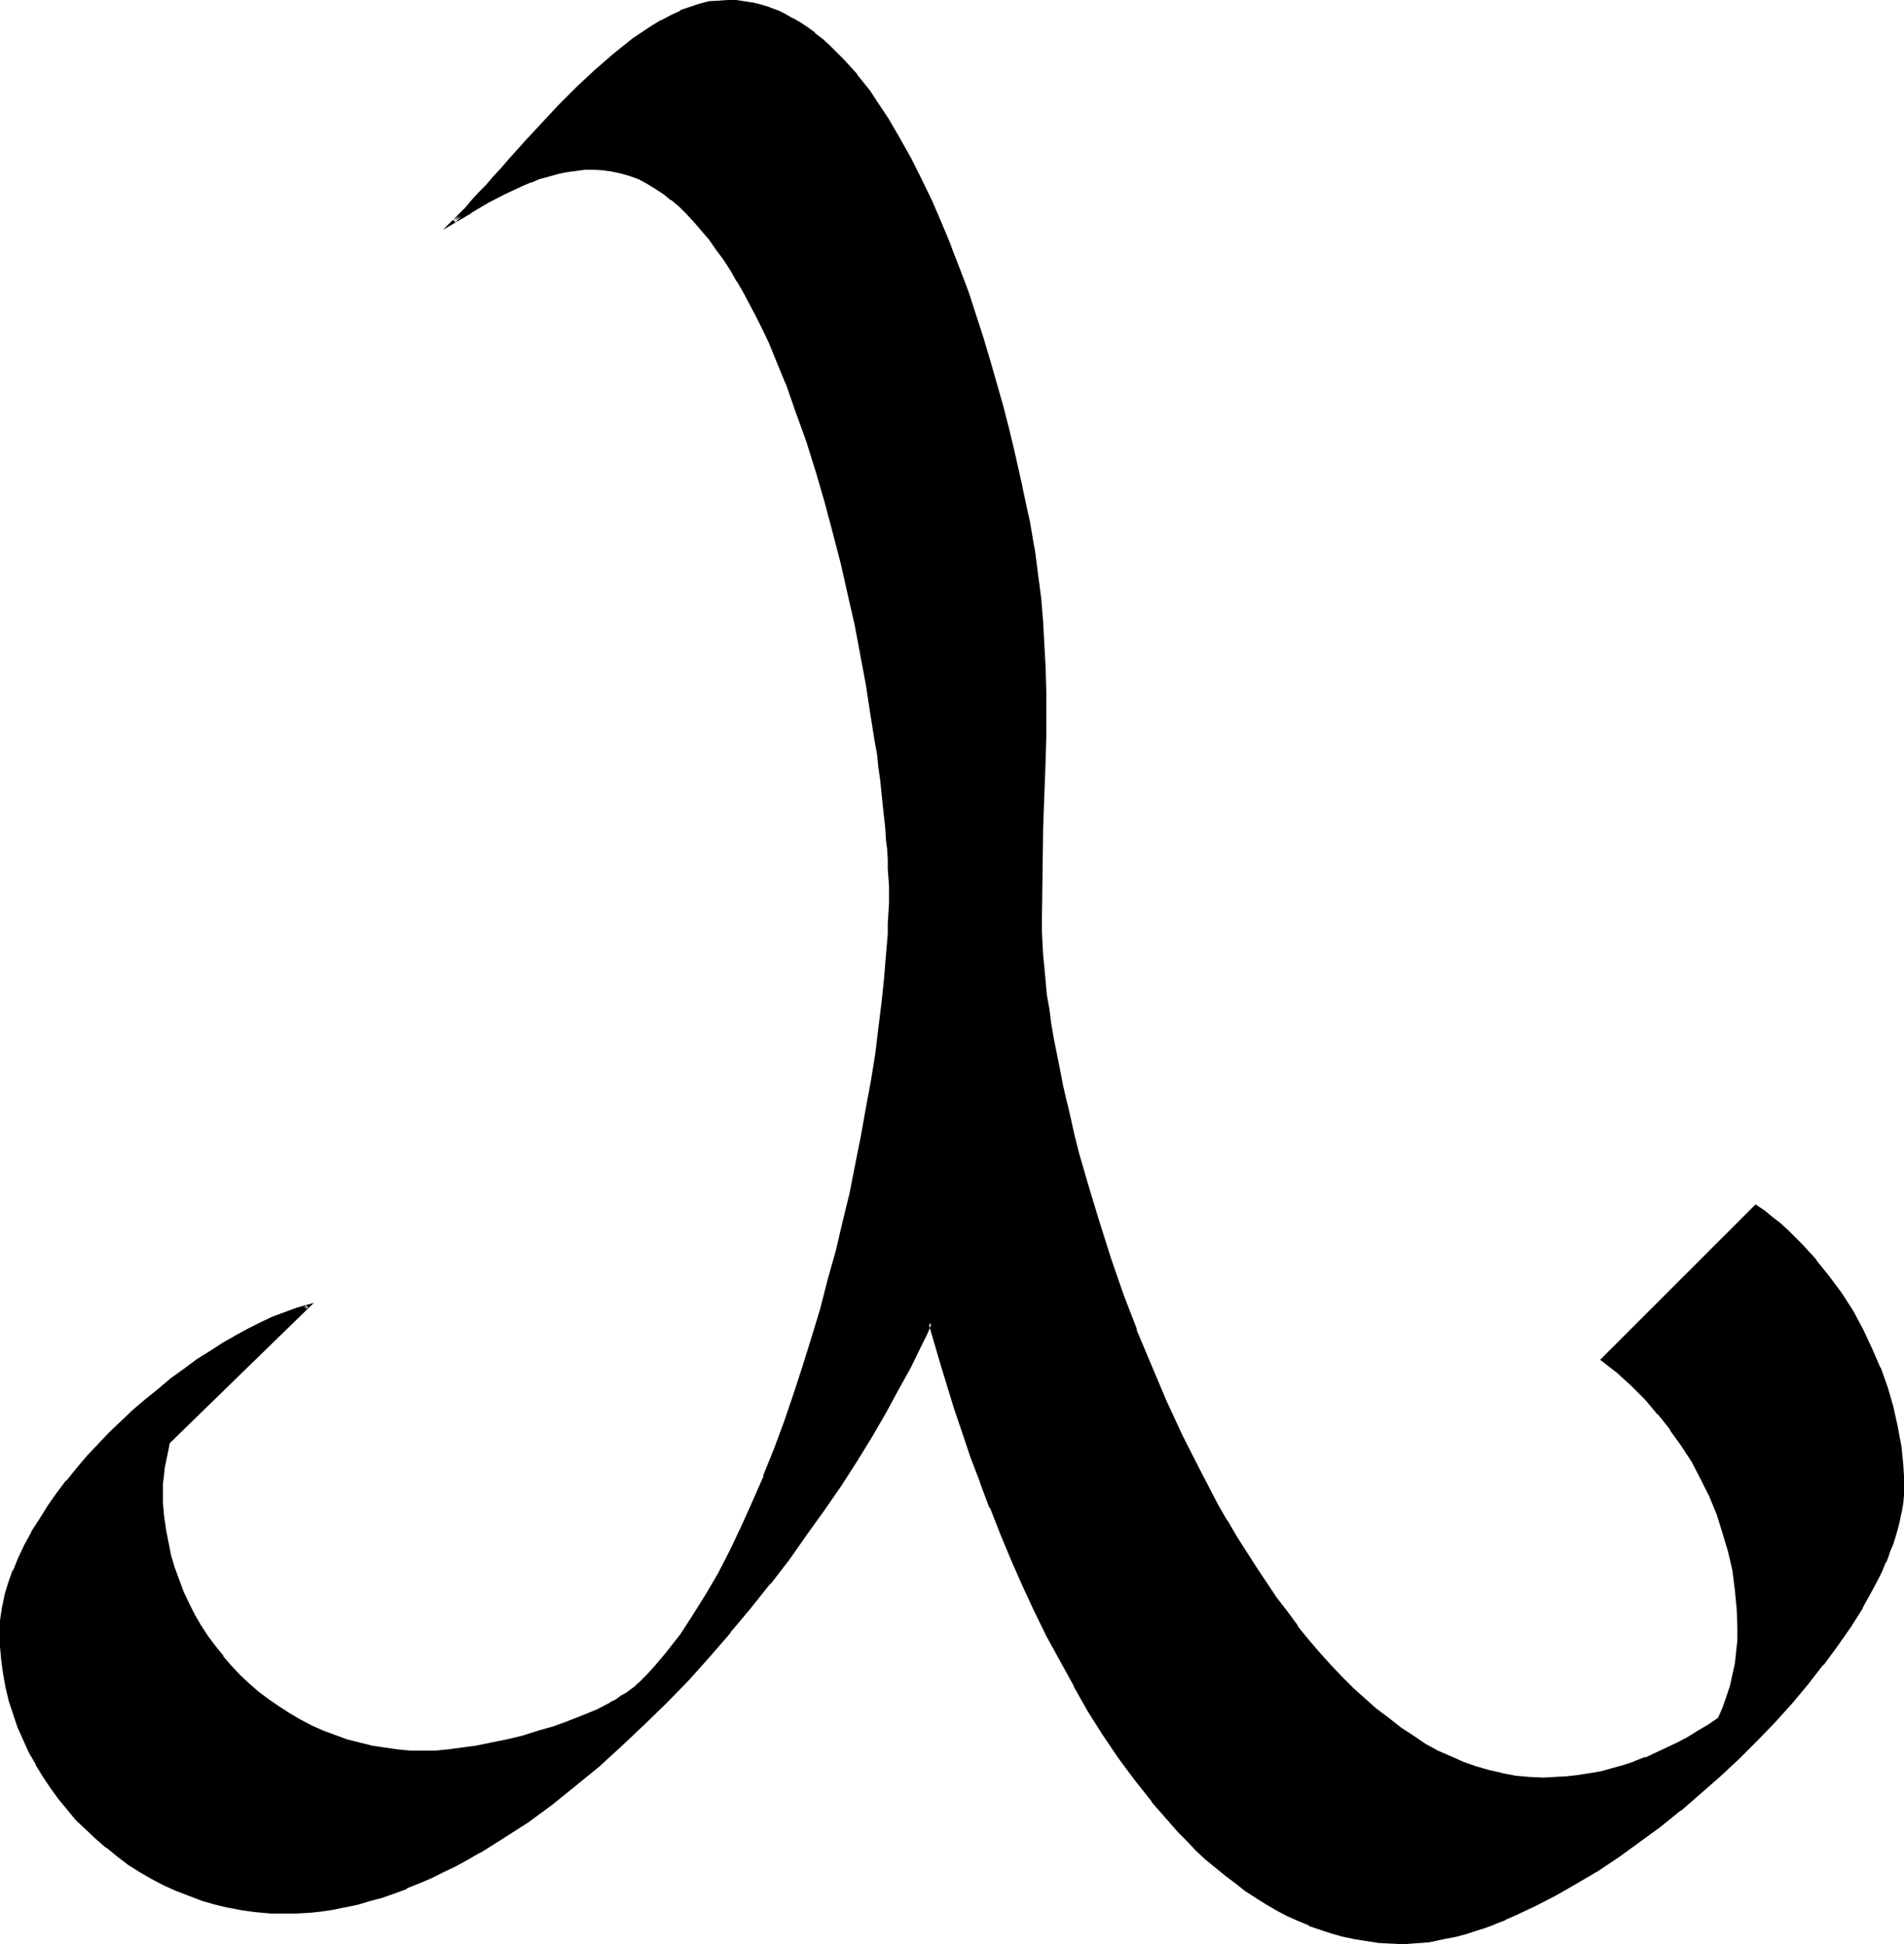 <?xml version="1.0" encoding="UTF-8" standalone="no"?>
<svg
   version="1.0"
   width="129.937mm"
   height="132.705mm"
   id="svg4"
   sodipodi:docname="Nw 2.wmf"
   xmlns:inkscape="http://www.inkscape.org/namespaces/inkscape"
   xmlns:sodipodi="http://sodipodi.sourceforge.net/DTD/sodipodi-0.dtd"
   xmlns="http://www.w3.org/2000/svg"
   xmlns:svg="http://www.w3.org/2000/svg">
  <sodipodi:namedview
     id="namedview4"
     pagecolor="#ffffff"
     bordercolor="#000000"
     borderopacity="0.25"
     inkscape:showpageshadow="2"
     inkscape:pageopacity="0.0"
     inkscape:pagecheckerboard="0"
     inkscape:deskcolor="#d1d1d1"
     inkscape:document-units="mm" />
  <defs
     id="defs1">
    <pattern
       id="WMFhbasepattern"
       patternUnits="userSpaceOnUse"
       width="6"
       height="6"
       x="0"
       y="0" />
  </defs>
  <path
     style="fill:#000000;fill-opacity:1;fill-rule:evenodd;stroke:none"
     d="m 361.822,501.076 h -3.07 l -3.07,-0.323 -3.07,-0.323 -3.07,-0.646 -3.07,-0.646 -2.909,-0.808 -2.909,-0.808 -2.909,-1.131 -2.747,-1.131 -2.909,-1.293 -2.747,-1.616 -2.586,-1.454 -2.747,-1.616 -2.586,-1.777 -2.586,-1.939 -2.586,-1.939 -2.424,-2.101 -2.586,-2.101 -2.424,-2.262 -2.262,-2.424 -2.424,-2.424 -2.262,-2.424 -4.525,-5.332 -4.363,-5.494 -4.04,-5.817 -4.04,-5.979 -3.878,-6.14 -3.717,-6.302 -3.555,-6.463 -3.394,-6.463 -3.232,-6.625 -3.07,-6.625 -3.07,-6.625 -2.747,-6.787 -2.586,-6.463 -2.586,-6.463 -2.262,-6.463 -2.101,-6.302 -2.101,-5.979 -1.939,-5.979 -1.778,-5.655 -1.454,-5.494 -1.454,-5.171 -1.293,2.747 -1.293,2.747 -2.747,5.817 -3.232,5.817 -3.232,5.979 -3.717,6.14 -3.878,6.302 -4.04,6.14 -4.202,6.463 -4.525,6.302 -4.686,6.302 -4.848,6.463 -5.01,6.14 -5.171,6.302 -5.333,6.14 -5.333,5.979 -5.656,5.817 -5.818,5.655 -5.818,5.494 -5.818,5.332 -5.979,5.009 -6.141,4.848 -6.141,4.363 -6.141,4.201 -6.302,3.878 -3.07,1.777 -3.232,1.616 -3.07,1.616 -3.232,1.616 -3.07,1.293 -3.232,1.293 -3.07,1.293 -3.232,0.97 -3.07,0.97 -3.232,0.808 -3.07,0.808 -3.232,0.485 -3.07,0.485 -3.232,0.323 -3.07,0.162 -3.07,0.162 -3.555,-0.162 -3.555,-0.162 -3.555,-0.646 -3.555,-0.646 -3.555,-0.808 -3.232,-0.97 -3.394,-1.131 -3.232,-1.293 -3.394,-1.454 -3.07,-1.777 -3.07,-1.777 -2.909,-1.777 -2.909,-2.101 -2.747,-2.101 -2.747,-2.424 -2.586,-2.424 -2.424,-2.424 -2.262,-2.747 -2.262,-2.747 -2.101,-2.747 -1.939,-2.909 -1.778,-3.07 -1.616,-3.07 -1.616,-3.232 -1.293,-3.232 -1.131,-3.232 -1.131,-3.393 -0.808,-3.555 -0.646,-3.393 -0.485,-3.555 -0.323,-3.555 -0.162,-3.716 0.162,-2.909 0.485,-3.232 0.646,-3.232 0.97,-3.232 1.131,-3.232 1.454,-3.232 1.454,-3.393 1.778,-3.232 2.101,-3.393 2.101,-3.232 2.424,-3.232 2.424,-3.232 2.586,-3.232 2.747,-3.232 2.909,-3.07 2.909,-3.07 3.07,-2.909 3.07,-2.909 3.232,-2.747 3.232,-2.585 3.232,-2.747 3.232,-2.424 3.394,-2.262 3.232,-2.262 3.394,-2.101 3.232,-1.939 3.232,-1.777 3.232,-1.616 3.07,-1.293 3.07,-1.293 2.909,-0.97 2.909,-0.808 -36.037,35.064 -0.646,3.232 -0.485,3.232 -0.485,2.909 v 1.454 l -0.162,1.293 0.162,3.555 0.162,3.393 0.485,3.555 0.646,3.232 0.646,3.393 1.131,3.232 0.97,3.07 1.293,3.07 1.293,3.07 1.454,2.909 1.778,2.909 1.778,2.747 1.939,2.585 1.939,2.585 2.262,2.424 2.262,2.424 2.262,2.262 2.586,2.101 2.424,1.939 2.747,1.939 2.747,1.777 2.747,1.616 3.07,1.454 2.909,1.293 3.07,1.293 3.07,0.97 3.232,0.97 3.394,0.808 3.232,0.485 3.394,0.485 3.394,0.323 h 3.394 1.454 1.454 l 1.616,-0.162 1.616,-0.162 3.555,-0.485 3.717,-0.485 3.878,-0.808 4.04,-0.97 4.04,-0.97 4.202,-1.131 4.04,-1.293 3.878,-1.293 3.717,-1.454 3.555,-1.616 3.394,-1.616 1.454,-0.97 1.454,-0.808 1.293,-0.97 1.293,-0.97 1.131,-0.808 1.131,-1.131 1.778,-1.777 1.778,-1.777 1.778,-2.101 1.778,-2.101 3.394,-4.524 3.232,-4.848 1.778,-2.585 1.454,-2.747 3.232,-5.494 3.07,-5.979 3.07,-6.14 2.747,-6.463 2.909,-6.625 2.747,-6.787 2.586,-6.948 2.424,-7.271 2.424,-7.271 2.262,-7.271 2.262,-7.595 1.939,-7.433 1.939,-7.433 1.939,-7.595 1.616,-7.433 1.616,-7.433 1.454,-7.271 1.293,-7.11 1.131,-7.11 1.131,-6.948 0.97,-6.625 0.808,-6.463 0.646,-6.302 0.485,-5.979 0.162,-2.909 0.162,-2.747 0.162,-2.747 0.162,-2.585 v -2.585 -2.424 -2.101 -2.101 l -0.162,-2.262 -0.162,-2.424 v -2.585 l -0.323,-2.747 -0.323,-2.747 -0.162,-2.909 -0.323,-3.07 -0.323,-3.07 -0.323,-3.393 -0.485,-3.232 -0.485,-3.393 -0.485,-3.393 -1.131,-7.271 -1.293,-7.433 -1.293,-7.595 -1.616,-7.756 -1.616,-7.918 -1.939,-7.918 -1.939,-7.918 -2.262,-8.079 -2.262,-7.756 -2.424,-7.756 -2.586,-7.595 -2.747,-7.433 -2.909,-7.11 -1.454,-3.393 -1.616,-3.393 -1.616,-3.232 -1.616,-3.07 -1.616,-3.07 -1.778,-3.07 -1.616,-2.747 -1.778,-2.909 -1.939,-2.585 -1.778,-2.424 -1.939,-2.424 -1.939,-2.262 -1.939,-2.101 -1.939,-1.777 -2.101,-1.777 -2.101,-1.616 -2.101,-1.454 -2.101,-1.293 -2.262,-1.131 -2.262,-0.97 -2.262,-0.646 -2.262,-0.485 -2.424,-0.323 -2.424,-0.162 -2.424,0.162 -2.262,0.162 -2.424,0.323 -2.424,0.485 -2.262,0.646 -2.262,0.808 -2.262,0.808 -2.262,0.97 -4.525,2.101 -4.363,2.262 -4.363,2.424 -4.202,2.585 1.616,-1.616 1.616,-1.616 1.616,-1.939 1.778,-1.939 1.939,-1.939 1.778,-2.262 1.939,-2.101 2.101,-2.262 4.202,-4.686 4.363,-4.686 4.363,-4.686 4.686,-4.686 4.686,-4.524 4.848,-4.04 2.424,-1.939 2.424,-1.939 2.424,-1.616 2.424,-1.616 2.424,-1.454 2.424,-1.293 2.424,-1.131 2.424,-0.97 2.424,-0.646 2.262,-0.646 2.424,-0.323 2.424,-0.162 2.101,0.162 2.262,0.162 2.101,0.485 2.101,0.485 2.101,0.646 2.101,0.808 1.939,0.808 1.939,1.131 1.939,1.131 1.939,1.293 1.939,1.454 1.778,1.454 1.939,1.616 3.555,3.555 3.394,3.878 3.232,4.363 1.616,2.262 3.07,4.686 3.07,5.009 2.909,5.171 2.747,5.494 2.586,5.655 2.586,5.655 2.424,5.817 2.262,5.979 2.101,5.979 1.939,5.979 2.101,5.979 1.778,5.817 1.616,5.817 1.616,5.655 1.293,5.494 1.454,5.494 1.131,5.171 1.131,4.848 0.97,4.524 0.323,2.262 0.485,2.101 0.323,1.939 0.485,2.101 0.323,1.777 0.162,1.777 0.97,6.14 0.646,6.14 0.485,6.14 0.485,5.979 0.162,5.817 0.162,5.979 v 11.634 l -0.162,5.817 -0.162,5.979 -0.323,11.634 -0.323,11.957 -0.162,5.979 v 5.979 2.909 l 0.162,3.07 0.162,3.07 0.323,3.393 0.323,3.393 0.485,3.555 0.485,3.716 0.485,3.716 0.646,3.878 0.808,3.878 0.808,4.04 0.808,4.201 0.97,4.201 0.97,4.201 1.131,4.363 1.131,4.363 2.424,9.049 2.747,9.049 2.909,9.21 3.394,9.21 3.394,9.372 3.717,9.21 4.04,9.21 4.202,9.049 4.363,8.887 4.686,8.726 2.424,4.201 2.424,4.201 2.424,4.04 2.586,4.04 2.586,3.878 2.747,3.716 2.586,3.716 2.747,3.555 2.747,3.555 2.909,3.232 2.909,3.393 2.909,3.07 2.909,2.909 3.07,2.747 3.07,2.585 3.07,2.585 3.07,2.262 3.232,2.101 3.232,2.101 3.232,1.777 3.232,1.616 3.394,1.293 3.394,1.293 3.394,0.97 3.394,0.808 3.394,0.485 3.555,0.485 h 3.555 3.07 l 2.909,-0.162 3.07,-0.323 2.909,-0.485 3.07,-0.646 2.909,-0.646 2.909,-0.97 2.747,-0.808 2.909,-1.131 2.747,-1.131 2.747,-1.293 2.747,-1.454 2.747,-1.454 2.747,-1.616 2.586,-1.616 2.586,-1.616 1.293,-2.747 0.97,-2.747 0.808,-2.909 0.808,-2.909 0.485,-3.07 0.485,-2.909 0.323,-3.07 v -2.909 l -0.162,-5.171 -0.485,-5.009 -0.808,-5.009 -0.97,-5.009 -1.454,-4.848 -1.616,-4.686 -1.939,-4.686 -2.101,-4.524 -2.424,-4.363 -2.747,-4.201 -2.909,-4.201 -3.07,-3.878 -3.232,-3.878 -3.555,-3.555 -3.717,-3.393 -4.04,-3.07 39.43,-39.588 2.101,1.454 2.101,1.616 1.939,1.616 1.939,1.777 3.717,3.716 3.555,3.878 3.394,4.201 3.232,4.363 2.747,4.686 2.586,4.686 2.424,4.848 2.101,4.848 1.778,5.171 1.454,5.009 1.293,5.009 0.808,5.171 0.485,5.171 0.162,2.424 v 2.585 1.939 l -0.162,2.101 -0.323,2.101 -0.323,2.101 -0.646,2.101 -0.485,2.262 -0.808,2.262 -0.808,2.262 -0.97,2.262 -0.97,2.262 -1.131,2.424 -1.293,2.424 -2.586,4.686 -3.07,4.848 -3.394,5.009 -3.717,4.848 -3.878,4.848 -4.04,5.009 -4.363,4.848 -4.686,4.686 -4.686,4.686 -4.848,4.524 -5.171,4.524 -5.01,4.363 -5.333,4.201 -5.171,3.878 -5.494,3.878 -5.333,3.555 -5.333,3.232 -5.333,3.07 -5.333,2.747 -5.171,2.424 -2.586,1.131 -2.586,0.97 -2.586,0.97 -2.424,0.808 -2.586,0.808 -2.424,0.646 -2.424,0.646 -2.262,0.485 -2.424,0.323 -2.262,0.162 -2.101,0.323 z"
     id="path1" />
  <path
     style="fill:#000000;fill-opacity:1;fill-rule:evenodd;stroke:none"
     d="m 361.822,500.591 h -3.07 v 0 l -3.07,-0.323 -3.07,-0.323 -3.07,-0.485 v 0 l -2.909,-0.646 -2.909,-0.808 -2.909,-0.97 -2.909,-1.131 v 0.162 l -2.747,-1.293 -2.909,-1.293 -2.747,-1.454 -2.586,-1.454 v 0 l -2.586,-1.616 -2.747,-1.777 -2.424,-1.939 -2.586,-1.939 v 0 l -2.586,-2.101 v 0 l -2.424,-2.101 -2.424,-2.262 -2.262,-2.424 -2.424,-2.424 -2.262,-2.424 -4.525,-5.332 v 0 l -4.202,-5.494 -4.202,-5.655 -4.04,-5.979 -3.878,-6.14 -3.717,-6.302 v 0 l -3.555,-6.463 -3.394,-6.463 -3.232,-6.625 -3.07,-6.625 -2.909,-6.625 -2.747,-6.787 -2.747,-6.463 h 0.162 l -2.586,-6.463 v 0 l -2.262,-6.463 -2.262,-6.302 -1.939,-5.979 -1.939,-5.979 -1.778,-5.655 -3.232,-11.634 -1.778,3.716 -1.293,2.747 -2.909,5.817 -3.07,5.817 -3.394,5.979 v -0.162 l -3.555,6.14 -3.878,6.302 -4.04,6.302 -4.202,6.302 -4.525,6.302 -4.686,6.463 -4.848,6.302 v 0 l -5.01,6.302 -5.01,6.14 v 0 l -5.333,6.14 -5.494,5.979 -5.656,5.817 -5.656,5.655 -5.818,5.655 -5.979,5.171 h 0.162 l -6.141,5.009 v 0 l -5.979,4.686 -6.141,4.524 -6.302,4.201 -6.141,3.878 v 0 l -3.07,1.777 -3.232,1.616 -3.232,1.616 -3.07,1.454 -3.07,1.454 -3.232,1.293 v -0.162 l -3.07,1.293 v 0 l -3.232,0.97 -3.07,0.97 -3.232,0.808 -3.07,0.808 v 0 l -3.07,0.485 -3.232,0.485 -3.07,0.485 v 0 l -3.07,0.162 h -3.07 l -3.555,-0.162 -3.555,-0.162 v 0 l -3.555,-0.485 -3.555,-0.646 h 0.162 l -3.555,-0.808 -3.394,-1.131 -3.394,-1.131 h 0.162 l -3.232,-1.293 v 0.162 l -3.232,-1.616 -3.232,-1.616 h 0.162 l -3.07,-1.777 -2.909,-1.939 -2.909,-1.939 v 0 l -2.747,-2.101 v 0 l -2.747,-2.262 -2.586,-2.585 -2.424,-2.424 -2.262,-2.585 v 0 l -2.262,-2.747 v 0 l -2.101,-2.909 -1.939,-2.909 -1.778,-2.909 v 0 l -1.616,-3.07 -1.616,-3.232 -1.293,-3.232 v 0 l -1.131,-3.232 -0.97,-3.393 -0.97,-3.393 v 0 L 1.616,431.756 1.131,428.201 v 0.162 l -0.162,-3.555 -0.162,-3.716 0.162,-2.909 v 0 l 0.323,-3.232 0.808,-3.232 v 0.162 l 0.808,-3.232 1.131,-3.232 v 0 l 1.454,-3.232 1.616,-3.393 1.778,-3.232 v 0 l 1.939,-3.232 2.101,-3.393 2.424,-3.232 2.424,-3.232 v 0 l 2.586,-3.232 v 0.162 l 2.747,-3.232 2.747,-3.07 3.07,-3.07 3.07,-2.909 3.07,-2.909 3.232,-2.747 h -0.162 l 3.232,-2.747 3.394,-2.585 v 0.162 l 3.232,-2.585 3.232,-2.262 3.394,-2.262 3.232,-2.101 v 0 l 3.232,-1.777 3.232,-1.777 3.232,-1.616 3.07,-1.454 3.07,-1.293 v 0.162 l 2.909,-0.97 2.909,-0.97 -0.485,-0.646 -36.037,35.226 -0.808,3.393 -0.485,3.232 -0.485,2.909 v 0 1.454 1.293 3.555 0 l 0.323,3.555 0.323,3.393 0.646,3.393 v 0 l 0.808,3.232 0.97,3.232 0.97,3.232 v 0 l 1.293,3.232 v 0 l 1.454,2.909 1.454,2.909 v 0.162 l 1.616,2.747 1.939,2.747 1.778,2.585 2.101,2.585 v 0.162 l 2.262,2.424 2.262,2.424 2.262,2.101 2.586,2.262 v 0 l 2.586,1.939 2.586,1.939 2.747,1.777 h 0.162 l 2.747,1.616 2.909,1.454 3.07,1.454 v 0 l 3.07,1.131 3.232,1.131 3.07,0.808 3.394,0.808 v 0 l 3.394,0.646 3.232,0.323 3.394,0.323 h 0.162 l 3.394,0.162 h 1.454 l 1.454,-0.162 h 0.162 l 1.454,-0.162 1.778,-0.162 3.394,-0.323 3.717,-0.646 4.04,-0.646 v 0 l 4.04,-0.97 4.04,-0.97 4.202,-1.131 4.04,-1.293 3.555,-2.262 -3.878,1.454 -4.04,1.131 -4.04,1.293 -4.04,0.97 -4.04,0.808 v 0 l -3.878,0.808 -3.717,0.485 -3.555,0.485 -1.778,0.162 -1.454,0.162 v 0 h -1.454 -1.454 -3.394 v 0 l -3.394,-0.323 -3.394,-0.485 -3.232,-0.485 v 0 l -3.232,-0.808 -3.232,-0.808 -3.07,-1.131 -3.07,-1.131 v 0 l -2.909,-1.293 -3.07,-1.616 -2.747,-1.616 v 0 l -2.747,-1.777 -2.586,-1.777 -2.586,-1.939 v 0 l -2.424,-2.101 -2.424,-2.262 -2.262,-2.424 -2.101,-2.424 h 0.162 l -2.101,-2.585 -1.939,-2.585 -1.778,-2.747 -1.616,-2.747 v 0 l -1.454,-2.909 -1.454,-3.07 v 0 l -1.131,-3.07 v 0 l -1.131,-3.07 -0.97,-3.232 -0.646,-3.393 v 0.162 l -0.646,-3.393 -0.485,-3.393 -0.323,-3.555 v 0.162 -3.555 -1.293 l 0.162,-1.454 v 0.162 l 0.323,-3.07 0.646,-3.07 0.646,-3.232 -0.162,0.162 37.33,-36.357 -4.525,1.293 -3.07,1.131 v 0 l -3.07,1.131 -3.07,1.454 -3.232,1.616 -3.232,1.777 -3.394,1.939 v 0 l -3.232,2.101 -3.394,2.101 -3.232,2.424 -3.394,2.424 v 0 l -3.232,2.747 -3.232,2.585 v 0 l -3.232,2.747 -3.07,2.909 -3.07,2.909 -2.909,3.07 -2.909,3.07 -2.747,3.232 v 0 l -2.586,3.232 h -0.162 l -2.424,3.232 -2.262,3.232 -2.101,3.393 -2.101,3.232 v 0.162 l -1.778,3.232 -1.616,3.393 -1.293,3.232 H 3.232 l -1.131,3.232 -0.97,3.232 v 0.162 L 0.485,414.789 0,418.021 v 0.162 2.909 3.716 l 0.323,3.555 v 0 l 0.485,3.555 0.646,3.555 v 0 l 0.808,3.393 1.131,3.393 1.131,3.393 v 0 l 1.454,3.232 1.454,3.232 1.778,3.07 v 0.162 l 1.778,2.909 1.939,2.909 2.101,2.909 v 0 l 2.262,2.747 v 0 l 2.262,2.747 2.586,2.424 2.586,2.424 2.586,2.262 h 0.162 l 2.747,2.262 v 0 l 2.747,2.101 3.07,1.939 3.07,1.777 v 0 l 3.07,1.616 3.232,1.454 v 0 l 3.394,1.293 v 0 l 3.394,1.293 3.394,0.97 3.394,0.808 h 0.162 l 3.394,0.646 3.555,0.485 h 0.162 l 3.555,0.323 h 3.555 3.07 l 3.07,-0.162 h 0.162 l 3.07,-0.323 3.232,-0.485 3.07,-0.646 h 0.162 l 3.07,-0.646 3.232,-0.97 3.07,-0.808 3.232,-1.131 v 0 l 3.07,-1.131 v -0.162 l 3.232,-1.293 3.07,-1.293 3.232,-1.616 3.07,-1.454 3.232,-1.777 3.07,-1.777 h 0.162 l 6.141,-3.878 6.302,-4.04 6.141,-4.524 5.979,-4.848 v 0 l 6.141,-5.009 v 0 l 5.818,-5.332 5.818,-5.494 5.818,-5.655 5.656,-5.817 5.333,-5.979 5.333,-6.14 v -0.162 l 5.171,-6.14 5.01,-6.302 h 0.162 l 4.848,-6.302 4.525,-6.463 4.525,-6.302 4.363,-6.302 4.04,-6.302 3.878,-6.302 3.555,-6.14 v 0 l 3.232,-5.979 3.232,-5.817 2.747,-5.655 1.454,-2.909 1.131,-2.747 h -0.808 l 3.07,10.503 1.778,5.817 1.778,5.817 2.101,6.14 2.101,6.302 2.424,6.302 v 0.162 l 2.424,6.463 h 0.162 l 2.586,6.625 2.747,6.625 2.909,6.625 3.07,6.625 3.232,6.625 3.555,6.463 3.555,6.463 v 0.162 l 3.555,6.302 3.878,6.14 4.04,5.979 4.202,5.655 4.363,5.494 v 0.162 l 4.525,5.171 2.262,2.585 2.424,2.424 2.262,2.424 2.424,2.262 2.586,2.101 v 0 l 2.586,2.101 v 0 l 2.586,1.939 2.424,1.939 2.747,1.777 2.586,1.616 v 0 l 2.747,1.616 2.747,1.454 2.909,1.293 2.747,1.131 v 0.162 l 2.909,0.97 2.909,0.97 2.909,0.808 3.07,0.646 v 0 l 3.07,0.485 3.07,0.485 3.07,0.162 h 0.162 l 3.07,0.162 z"
     id="path2" />
  <path
     style="fill:#000000;fill-opacity:1;fill-rule:evenodd;stroke:none"
     d="m 143.177,446.137 3.878,-1.454 v 0 l 3.717,-1.454 v 0 l 3.555,-1.616 3.394,-1.616 v 0 l 1.616,-0.97 1.293,-0.808 1.454,-0.97 1.293,-0.808 v -0.162 l 1.131,-0.97 v 0 l 0.97,-0.97 1.778,-1.777 1.778,-1.777 1.778,-2.101 1.778,-2.101 h 0.162 l 3.394,-4.524 3.394,-5.009 1.616,-2.585 1.616,-2.585 v -0.162 l 3.07,-5.494 3.07,-5.979 3.07,-6.14 2.909,-6.463 2.747,-6.625 h 0.162 l 2.586,-6.787 v 0 l 2.586,-7.11 2.586,-7.11 2.424,-7.271 2.262,-7.433 2.101,-7.433 2.101,-7.433 1.939,-7.433 1.778,-7.595 1.778,-7.433 v 0 l 1.454,-7.433 1.454,-7.271 1.454,-7.271 1.131,-7.11 1.131,-6.787 0.97,-6.787 0.646,-6.463 0.808,-6.302 0.485,-5.979 v 0 l 0.323,-5.655 0.162,-2.747 v -2.585 l 0.162,-2.585 v -4.524 l -0.162,-2.101 v -2.262 l -0.162,-2.424 -0.162,-2.585 v -0.162 l -0.162,-2.585 -0.323,-2.909 -0.162,-2.747 -0.323,-3.07 -0.485,-3.232 -0.323,-3.232 -0.323,-3.232 -0.485,-3.393 -0.646,-3.555 -0.97,-7.11 -1.293,-7.433 -1.454,-7.756 -1.454,-7.756 -1.778,-7.756 v -0.162 l -1.778,-7.918 -2.101,-7.918 -2.101,-7.918 -2.262,-7.918 -2.424,-7.756 -2.586,-7.595 -2.747,-7.271 -0.162,-0.162 -2.909,-7.11 -1.454,-3.393 -1.616,-3.393 -1.616,-3.232 -1.454,-3.232 -1.778,-3.07 -1.616,-2.909 V 72.067 l -1.778,-2.747 -1.778,-2.747 -1.778,-2.585 -1.939,-2.585 v 0 l -1.939,-2.262 v -0.162 l -1.939,-2.262 -1.939,-2.101 -2.101,-1.777 -1.939,-1.777 v -0.162 l -2.101,-1.616 -2.262,-1.454 -2.101,-1.293 v 0 l -2.262,-0.97 -2.262,-0.97 v 0 l -2.262,-0.808 h -0.162 l -2.262,-0.485 -2.424,-0.323 v 0 h -2.424 -2.424 v 0 l -2.424,0.162 -2.424,0.485 -2.262,0.485 v 0 l -2.424,0.646 -2.262,0.646 -2.262,0.808 -0.162,0.162 -2.262,0.97 -4.363,1.939 -4.525,2.424 -4.202,2.424 h -0.162 l -4.202,2.585 0.646,0.646 1.616,-1.616 1.454,-1.616 1.778,-1.939 1.778,-1.939 1.778,-1.939 1.939,-2.262 1.939,-2.101 2.101,-2.262 4.202,-4.686 4.363,-4.686 4.363,-4.848 4.686,-4.524 4.686,-4.524 4.686,-4.04 v 0 l 2.424,-1.939 v 0 l 2.424,-1.777 2.424,-1.777 2.424,-1.616 2.424,-1.293 v 0 l 2.424,-1.293 2.424,-1.293 V 3.555 l 2.424,-0.97 v 0 l 2.262,-0.646 2.424,-0.646 v 0 l 2.424,-0.323 h -0.162 l 2.424,-0.162 h 2.101 v 0 l 2.101,0.323 2.101,0.323 v 0 l 2.101,0.646 2.101,0.485 2.101,0.808 h -0.162 l 2.101,0.97 1.939,0.97 v 0 l 1.939,1.131 1.939,1.293 1.778,1.454 v 0 l 1.939,1.454 h -0.162 l 1.939,1.616 3.555,3.555 3.394,3.878 v 0 l 3.232,4.201 1.616,2.262 3.07,4.848 3.07,5.009 V 35.872 l 2.909,5.332 2.747,5.332 2.586,5.655 2.586,5.817 2.262,5.817 v -0.162 l 2.262,5.979 2.101,5.979 2.101,5.979 1.939,5.817 1.778,5.979 1.616,5.817 1.616,5.655 1.454,5.494 1.293,5.332 2.262,10.18 v -0.162 l 0.97,4.686 0.485,2.101 0.323,2.101 0.485,2.101 0.323,1.939 0.323,1.777 0.323,1.777 0.808,6.302 0.646,6.14 0.646,5.979 v 0 l 0.323,5.979 0.323,5.817 v 5.979 11.634 5.817 l -0.646,17.613 -0.323,11.957 -0.162,11.957 0.162,2.909 0.162,3.07 0.162,3.07 v 0.162 l 0.162,3.232 0.485,3.393 0.323,3.555 0.485,3.716 0.646,3.716 0.646,3.878 0.646,4.04 0.808,4.04 0.97,4.04 0.808,4.201 v 0.162 l 0.97,4.201 1.131,4.363 1.131,4.363 2.586,9.049 2.586,9.049 3.07,9.21 3.232,9.21 3.555,9.372 v 0 l 0.646,-0.323 h 0.162 l -3.555,-9.21 -3.232,-9.372 -2.909,-9.21 -2.747,-9.049 -2.586,-8.887 -1.131,-4.524 -0.97,-4.363 -0.97,-4.201 v 0.162 l -0.97,-4.201 -0.808,-4.201 -0.808,-4.04 -0.808,-4.04 -0.646,-3.716 -0.485,-3.878 -0.646,-3.555 -0.323,-3.555 -0.323,-3.555 -0.323,-3.232 v 0 l -0.162,-3.07 -0.162,-3.07 v -2.909 l 0.162,-11.957 0.162,-11.957 0.646,-17.613 0.162,-5.817 v -11.634 l -0.162,-5.979 -0.323,-5.817 -0.323,-5.979 v -0.162 l -0.485,-5.979 -0.808,-6.14 -0.808,-6.302 -0.323,-1.616 -0.323,-1.939 -0.323,-1.939 -0.323,-1.939 -0.485,-2.101 -0.485,-2.262 -0.97,-4.524 v -0.162 l -2.262,-10.018 -1.293,-5.332 -1.454,-5.655 -1.616,-5.655 -1.616,-5.655 -1.778,-5.979 -1.939,-5.979 -1.939,-5.979 -2.262,-5.979 -2.262,-5.817 v -0.162 l -2.424,-5.817 -2.424,-5.655 -2.747,-5.655 -2.747,-5.494 -2.909,-5.171 v 0 l -2.909,-5.009 -3.232,-4.848 -1.454,-2.262 -3.394,-4.201 v -0.162 l -3.555,-3.878 -3.555,-3.555 -1.778,-1.616 v 0 l -1.939,-1.454 V 8.402 l -1.778,-1.293 -1.939,-1.293 -1.939,-1.131 h -0.162 l -1.939,-1.131 -1.939,-0.97 h -0.162 l -2.101,-0.808 -2.101,-0.646 -1.939,-0.485 h -0.162 L 191.981,0.323 189.88,0 h -0.162 -2.101 l -2.424,0.162 v 0 l -2.424,0.162 v 0 l -2.424,0.646 -2.424,0.808 v 0 l -2.424,0.808 v 0.162 l -2.424,1.131 -2.424,1.293 h -0.162 l -2.424,1.454 -2.424,1.616 -2.424,1.616 -2.424,1.939 v 0 l -2.424,1.939 v 0 l -4.848,4.201 -4.686,4.363 -4.686,4.686 -4.363,4.686 -4.363,4.686 -4.202,4.686 -1.939,2.262 -2.101,2.262 -1.778,2.101 -1.939,1.939 -1.778,1.939 -1.616,1.939 -1.616,1.616 -4.202,4.201 7.434,-4.363 h -0.162 l 4.363,-2.585 4.363,-2.262 4.525,-2.101 2.262,-0.97 -0.162,0.162 2.262,-0.97 2.424,-0.646 2.262,-0.646 v 0 l 2.262,-0.485 2.424,-0.323 2.424,-0.323 h -0.162 2.424 l 2.424,0.162 v 0 l 2.262,0.323 2.262,0.485 v 0 l 2.262,0.646 v 0 l 2.262,0.808 2.101,1.131 v 0 l 2.101,1.293 2.262,1.454 1.939,1.616 v -0.162 l 2.101,1.777 1.939,1.939 1.939,2.101 1.939,2.262 v 0 l 1.939,2.262 v 0 l 1.778,2.585 1.939,2.585 1.778,2.747 1.616,2.909 v -0.162 l 1.778,3.07 1.616,3.07 1.616,3.07 1.616,3.232 1.616,3.393 1.454,3.555 2.909,7.11 V 98.89 l 2.586,7.433 2.747,7.595 2.424,7.756 2.262,7.756 2.101,7.918 2.101,8.079 1.778,7.918 v 0 l 1.778,7.756 1.454,7.756 1.454,7.756 1.131,7.433 1.131,7.11 0.646,3.555 0.323,3.232 0.485,3.393 0.323,3.232 0.323,3.07 0.323,3.07 0.323,2.909 0.162,2.909 0.323,2.585 v 0 l 0.162,2.585 v 2.424 l 0.162,2.262 0.162,2.101 v 4.524 l -0.162,2.585 -0.162,2.585 v 2.747 l -0.485,5.655 v 0 l -0.485,5.979 -0.646,6.14 -0.808,6.463 -0.808,6.787 -1.131,6.948 -1.293,6.948 -1.293,7.271 -1.454,7.271 -1.454,7.433 v 0 l -1.778,7.271 -1.778,7.595 -2.101,7.433 -1.939,7.595 -2.262,7.433 -2.262,7.271 -2.424,7.433 -2.424,7.11 -2.586,6.948 v 0 l -2.747,6.787 h 0.162 l -2.909,6.625 -2.909,6.463 -2.909,6.14 -3.07,5.979 -3.232,5.494 v 0 l -1.616,2.585 -1.616,2.585 -3.232,5.009 -3.555,4.524 0.162,-0.162 -1.778,2.101 -1.778,2.101 -1.778,1.939 -1.778,1.777 -1.131,0.97 h 0.162 l -1.131,0.808 v 0 l -1.293,0.97 -1.454,0.808 -1.293,0.97 -1.616,0.808 h 0.162 l -3.394,1.777 -3.555,1.454 v 0 l -3.717,1.454 v 0 z"
     id="path3" />
  <path
     style="fill:#000000;fill-opacity:1;fill-rule:evenodd;stroke:none"
     d="m 292.496,343.369 3.717,9.372 4.04,9.049 4.202,9.21 4.363,8.887 4.686,8.564 2.262,4.201 v 0.162 l 2.586,4.04 2.424,4.04 2.586,4.04 2.586,3.878 2.586,3.878 2.747,3.716 2.747,3.555 v 0 l 2.909,3.555 v 0 l 2.747,3.232 2.909,3.232 2.909,3.07 3.07,3.07 2.909,2.747 3.07,2.585 v 0.162 l 3.07,2.424 3.232,2.262 3.232,2.262 3.07,1.939 h 0.162 l 3.232,1.777 3.232,1.616 3.394,1.454 v 0 l 3.394,1.293 3.394,0.97 3.394,0.808 v 0 l 3.555,0.485 3.394,0.323 h 0.162 l 3.555,0.162 h 3.07 v 0 l 3.07,-0.323 2.909,-0.323 3.07,-0.485 2.909,-0.485 v 0 l 3.07,-0.808 2.747,-0.808 2.909,-0.97 h 0.162 l 2.747,-1.131 v 0 l 2.747,-1.131 2.909,-1.293 2.747,-1.293 2.586,-1.616 h 0.162 l 2.586,-1.454 2.747,-1.777 2.586,-1.777 1.293,-2.747 v 0 l 1.131,-2.747 0.808,-2.909 0.808,-3.07 v 0 l 0.485,-2.909 0.485,-3.07 0.162,-2.909 v -0.162 l 0.162,-2.909 -0.323,-5.171 v 0 l -0.323,-5.009 -0.808,-5.009 -1.131,-5.009 v 0 l -1.293,-4.848 -1.616,-4.848 h -0.162 l -1.778,-4.686 -2.262,-4.524 -2.424,-4.363 v -0.162 l -2.586,-4.201 -2.909,-4.04 h -0.162 l -3.07,-4.04 v 0 l -3.232,-3.878 -3.555,-3.555 -3.878,-3.232 v 0 l -3.878,-3.232 v 0.646 l 39.43,-39.588 h -0.485 l 2.101,1.616 1.939,1.454 v 0 l 2.101,1.616 v 0 l 1.778,1.777 3.717,3.716 3.555,3.878 v 0 l 3.394,4.201 v 0 l 3.07,4.363 2.909,4.524 v 0 l 2.586,4.686 2.424,4.848 2.101,5.009 -0.162,-0.162 1.778,5.009 1.616,5.171 1.131,5.009 v 0 l 0.808,5.171 0.646,5.009 v 0 2.424 l 0.162,2.585 -0.162,1.939 v 0 l -0.162,2.101 -0.323,1.939 -0.323,2.262 v -0.162 l -0.485,2.262 -0.646,2.101 -0.808,2.262 -0.808,2.262 v 0 l -0.97,2.262 h 0.162 l -1.131,2.262 -0.97,2.424 -1.293,2.424 -2.747,4.686 v 0 l -3.07,4.848 -3.394,4.848 -3.555,4.848 v 0 l -3.878,5.009 -4.04,4.848 v 0 l -4.363,4.848 -4.686,4.686 -4.686,4.686 -4.848,4.524 -5.171,4.524 -5.01,4.363 v 0 l -5.171,4.201 v -0.162 l -5.333,4.04 -5.333,3.716 -5.333,3.555 -5.494,3.393 h 0.162 l -5.333,2.909 -5.333,2.909 -5.333,2.424 -2.586,1.131 0.162,-0.162 -2.586,0.97 v 0 l -2.586,1.131 v 0 l -2.424,0.808 -2.586,0.646 -2.424,0.808 -2.424,0.485 h 0.162 l -2.424,0.485 -2.262,0.323 -2.262,0.323 -2.262,0.162 h 0.162 -2.262 v 0.97 l 2.262,-0.162 v 0 l 2.262,-0.162 2.262,-0.162 2.262,-0.485 2.262,-0.485 h 0.162 l 2.424,-0.485 2.424,-0.646 2.424,-0.808 2.586,-0.808 v 0 l 2.586,-0.97 h -0.162 l 2.586,-0.97 0.162,-0.162 2.586,-1.131 5.171,-2.424 5.333,-2.747 5.333,-3.07 v 0 l 5.494,-3.232 5.333,-3.555 5.333,-3.878 5.333,-3.878 v 0 l 5.171,-4.201 h 0.162 l 5.01,-4.363 5.171,-4.524 4.848,-4.524 4.686,-4.686 4.686,-4.848 4.363,-4.848 v 0 l 4.04,-4.848 3.878,-5.009 h 0.162 l 3.555,-4.848 3.394,-4.848 3.07,-4.848 v -0.162 l 2.586,-4.686 1.293,-2.424 1.131,-2.262 0.97,-2.424 h 0.162 l 0.808,-2.262 v -0.162 l 0.97,-2.262 0.646,-2.101 0.646,-2.262 0.485,-2.101 v -0.162 l 0.485,-2.101 0.323,-2.101 0.162,-1.939 v -0.162 -1.939 -2.585 l -0.162,-2.424 v -0.162 l -0.485,-5.009 -0.97,-5.171 v 0 l -1.131,-5.171 -1.454,-5.009 -1.778,-5.009 -0.162,-0.162 -2.101,-4.848 -2.262,-4.848 -2.586,-4.848 v 0 l -2.909,-4.524 -3.232,-4.363 v 0 l -3.394,-4.201 v -0.162 l -3.555,-3.878 -3.717,-3.716 -1.939,-1.777 v 0 l -2.101,-1.616 v 0 l -1.939,-1.616 -2.424,-1.616 -40.077,40.073 4.363,3.393 v 0 l 3.717,3.393 3.555,3.555 3.232,3.878 v -0.162 l 3.232,4.04 h -0.162 l 2.909,4.04 2.747,4.201 v 0 l 2.262,4.363 2.262,4.524 1.939,4.686 v 0 l 1.454,4.686 1.454,4.848 v 0 l 1.131,4.848 0.646,5.171 0.485,5.009 v -0.162 l 0.162,5.171 v 2.909 0 l -0.323,2.909 -0.323,3.07 -0.646,2.909 v 0 l -0.646,2.909 -0.97,2.909 -0.97,2.747 v 0 l -1.131,2.585 0.162,-0.162 -2.586,1.777 -2.747,1.616 -2.586,1.616 v 0 l -2.747,1.454 -2.747,1.293 -2.747,1.293 -2.747,1.293 v -0.162 l -2.909,1.131 h 0.162 l -2.909,0.97 -2.909,0.808 -2.909,0.808 v 0 l -2.909,0.485 -3.07,0.485 -2.909,0.323 -3.07,0.162 h 0.162 l -3.07,0.162 -3.555,-0.162 v 0 l -3.555,-0.323 -3.394,-0.646 h 0.162 l -3.555,-0.808 -3.394,-0.97 -3.232,-1.131 v 0 l -3.232,-1.454 -3.394,-1.454 -3.232,-1.777 v 0 l -3.07,-2.101 -3.232,-2.101 -3.07,-2.424 -3.232,-2.424 0.162,0.162 -3.07,-2.747 -3.07,-2.747 -2.909,-2.909 -2.909,-3.07 -2.909,-3.232 -2.909,-3.393 v 0 l -2.747,-3.393 h 0.162 l -2.747,-3.716 -2.747,-3.555 -2.586,-3.878 -2.586,-3.878 -2.586,-4.04 -2.586,-4.04 -2.424,-4.201 v 0.162 l -2.424,-4.201 -4.525,-8.726 -4.525,-8.887 -4.202,-9.049 -3.878,-9.21 -3.878,-9.21 z"
     id="path4" />
</svg>

